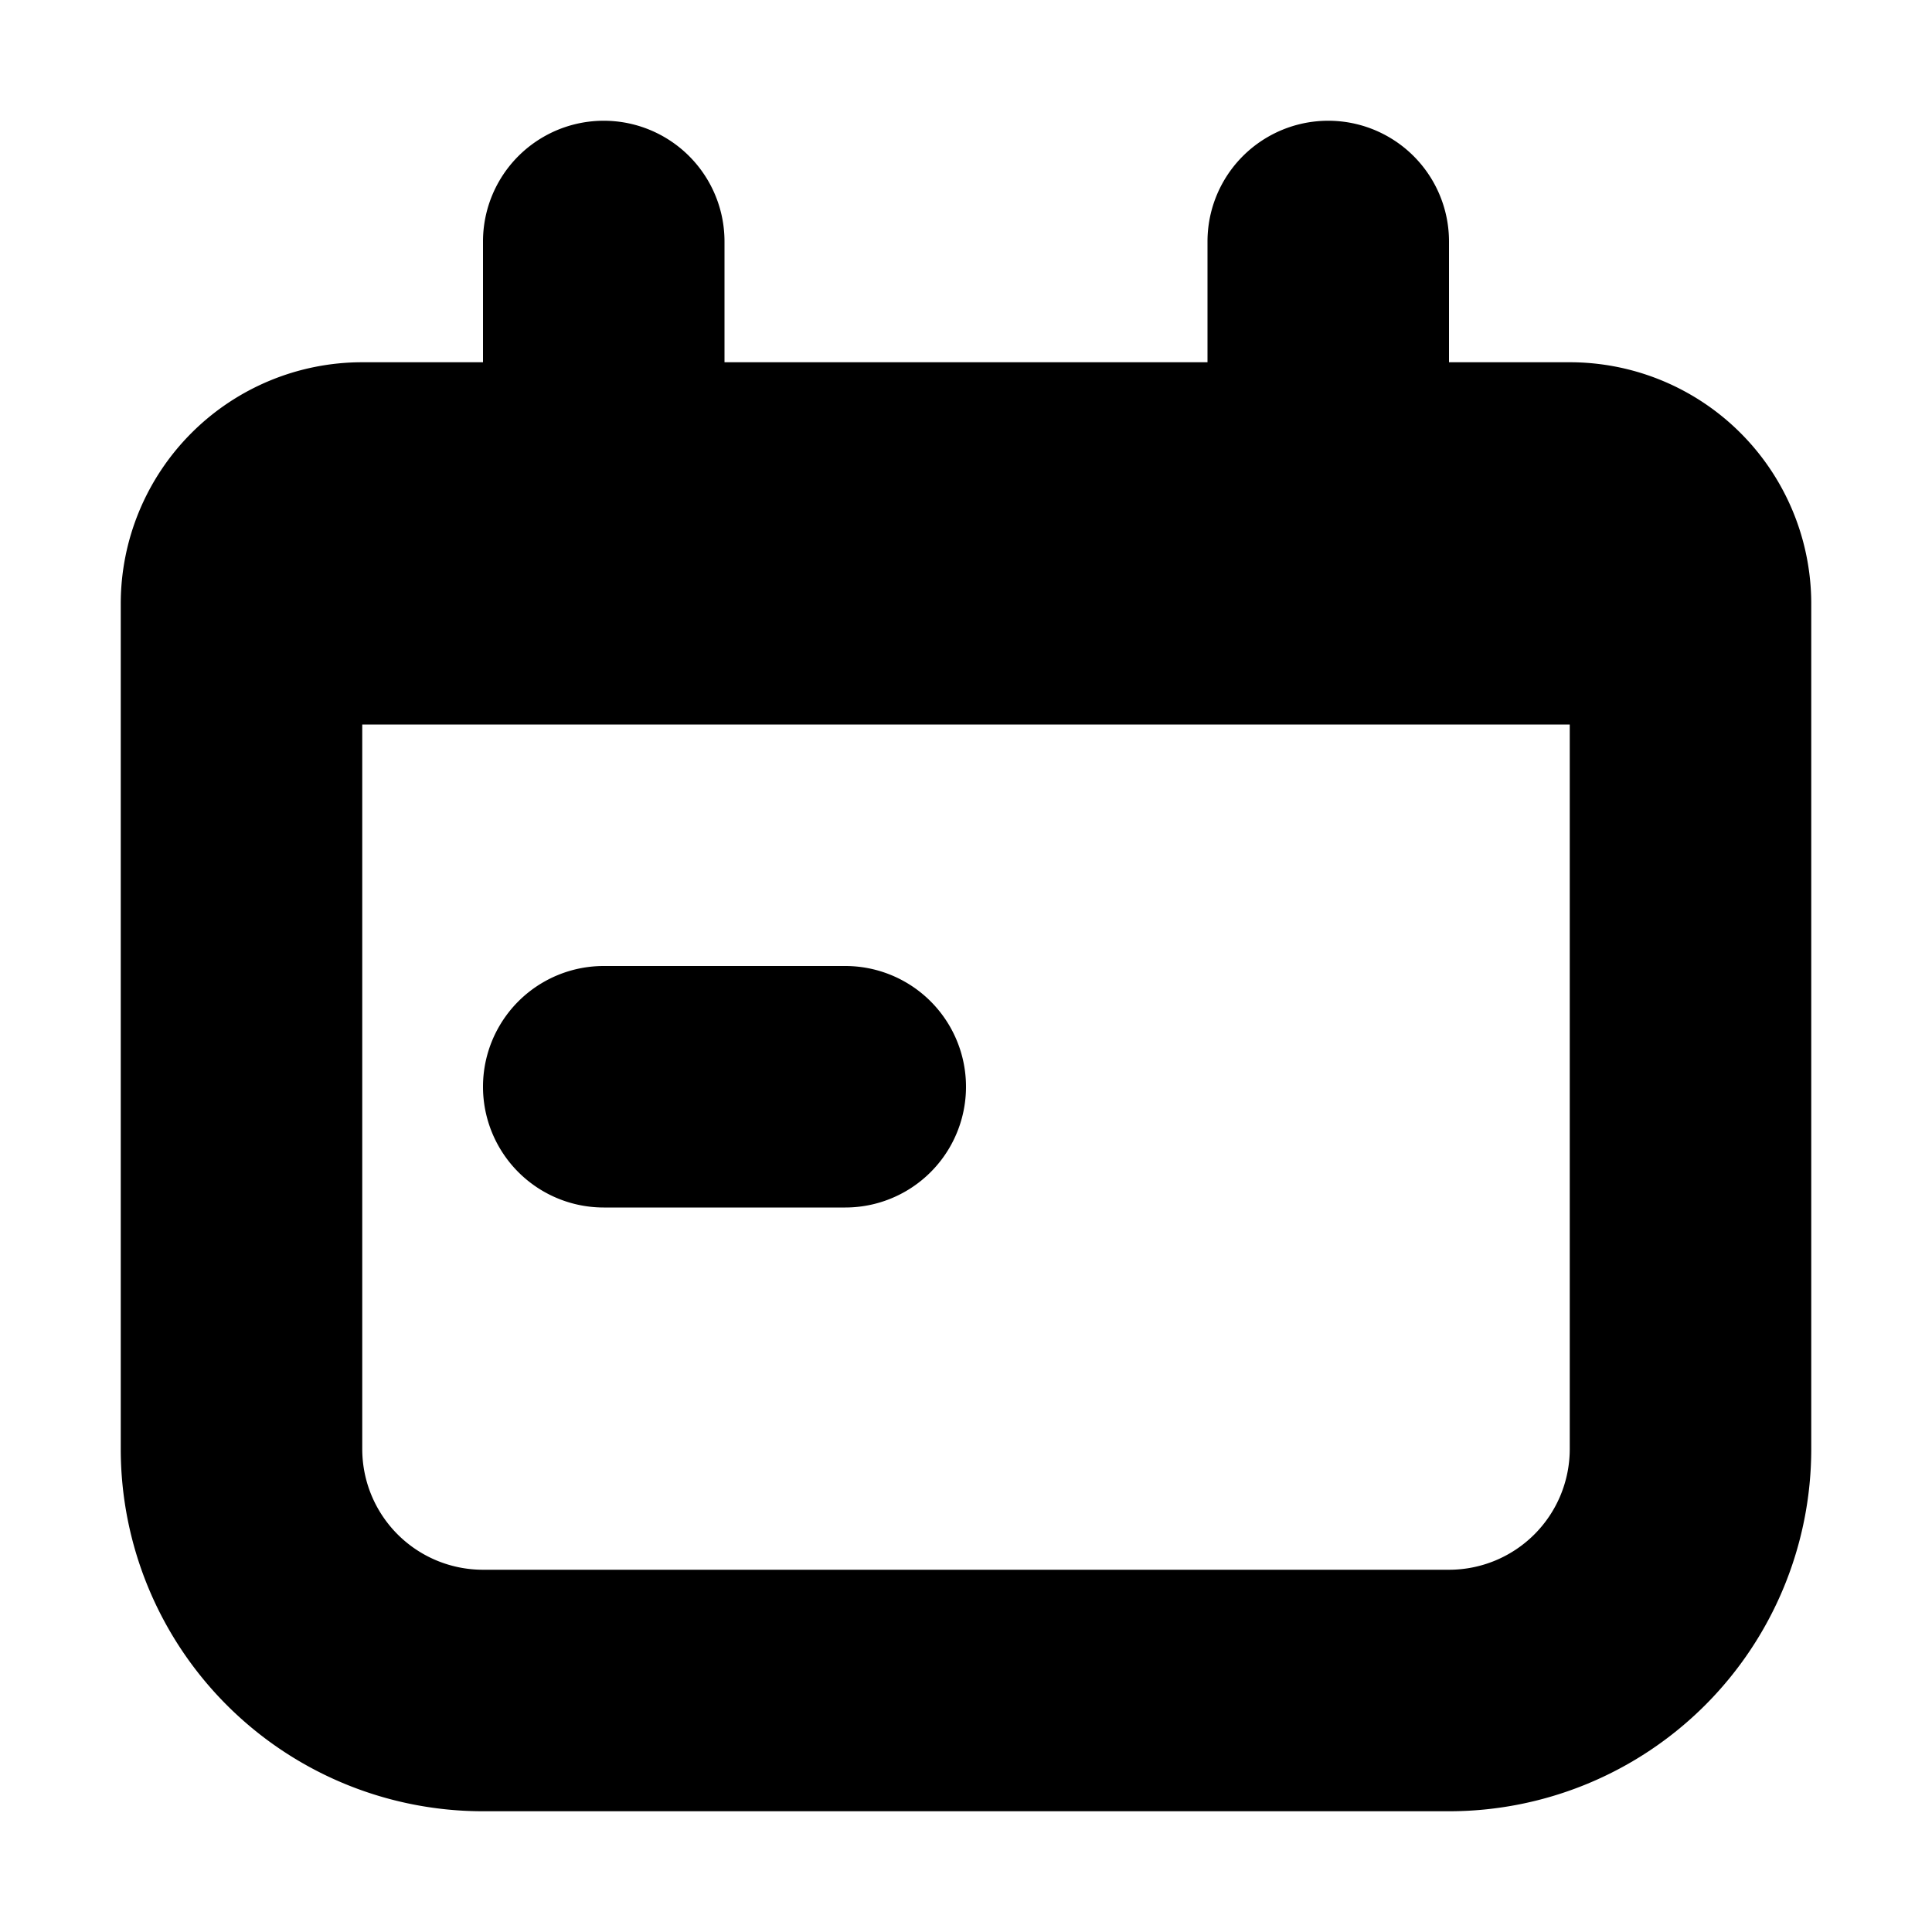<svg width="16" height="16" viewBox="0 0 16 16" xmlns="http://www.w3.org/2000/svg"><path d="M15 5v7a3 3 0 0 1-3 3H4a3 3 0 0 1-3-3V5a2 2 0 0 1 2-2h1V2a1 1 0 1 1 2 0v1h4V2a1 1 0 1 1 2 0v1h1a2 2 0 0 1 2 2zM3 6v6a1 1 0 0 0 1 1h8a1 1 0 0 0 1-1V6H3zm2 2h2a1 1 0 1 1 0 2H5a1 1 0 1 1 0-2z" fill="#000" fill-rule="evenodd"/></svg>